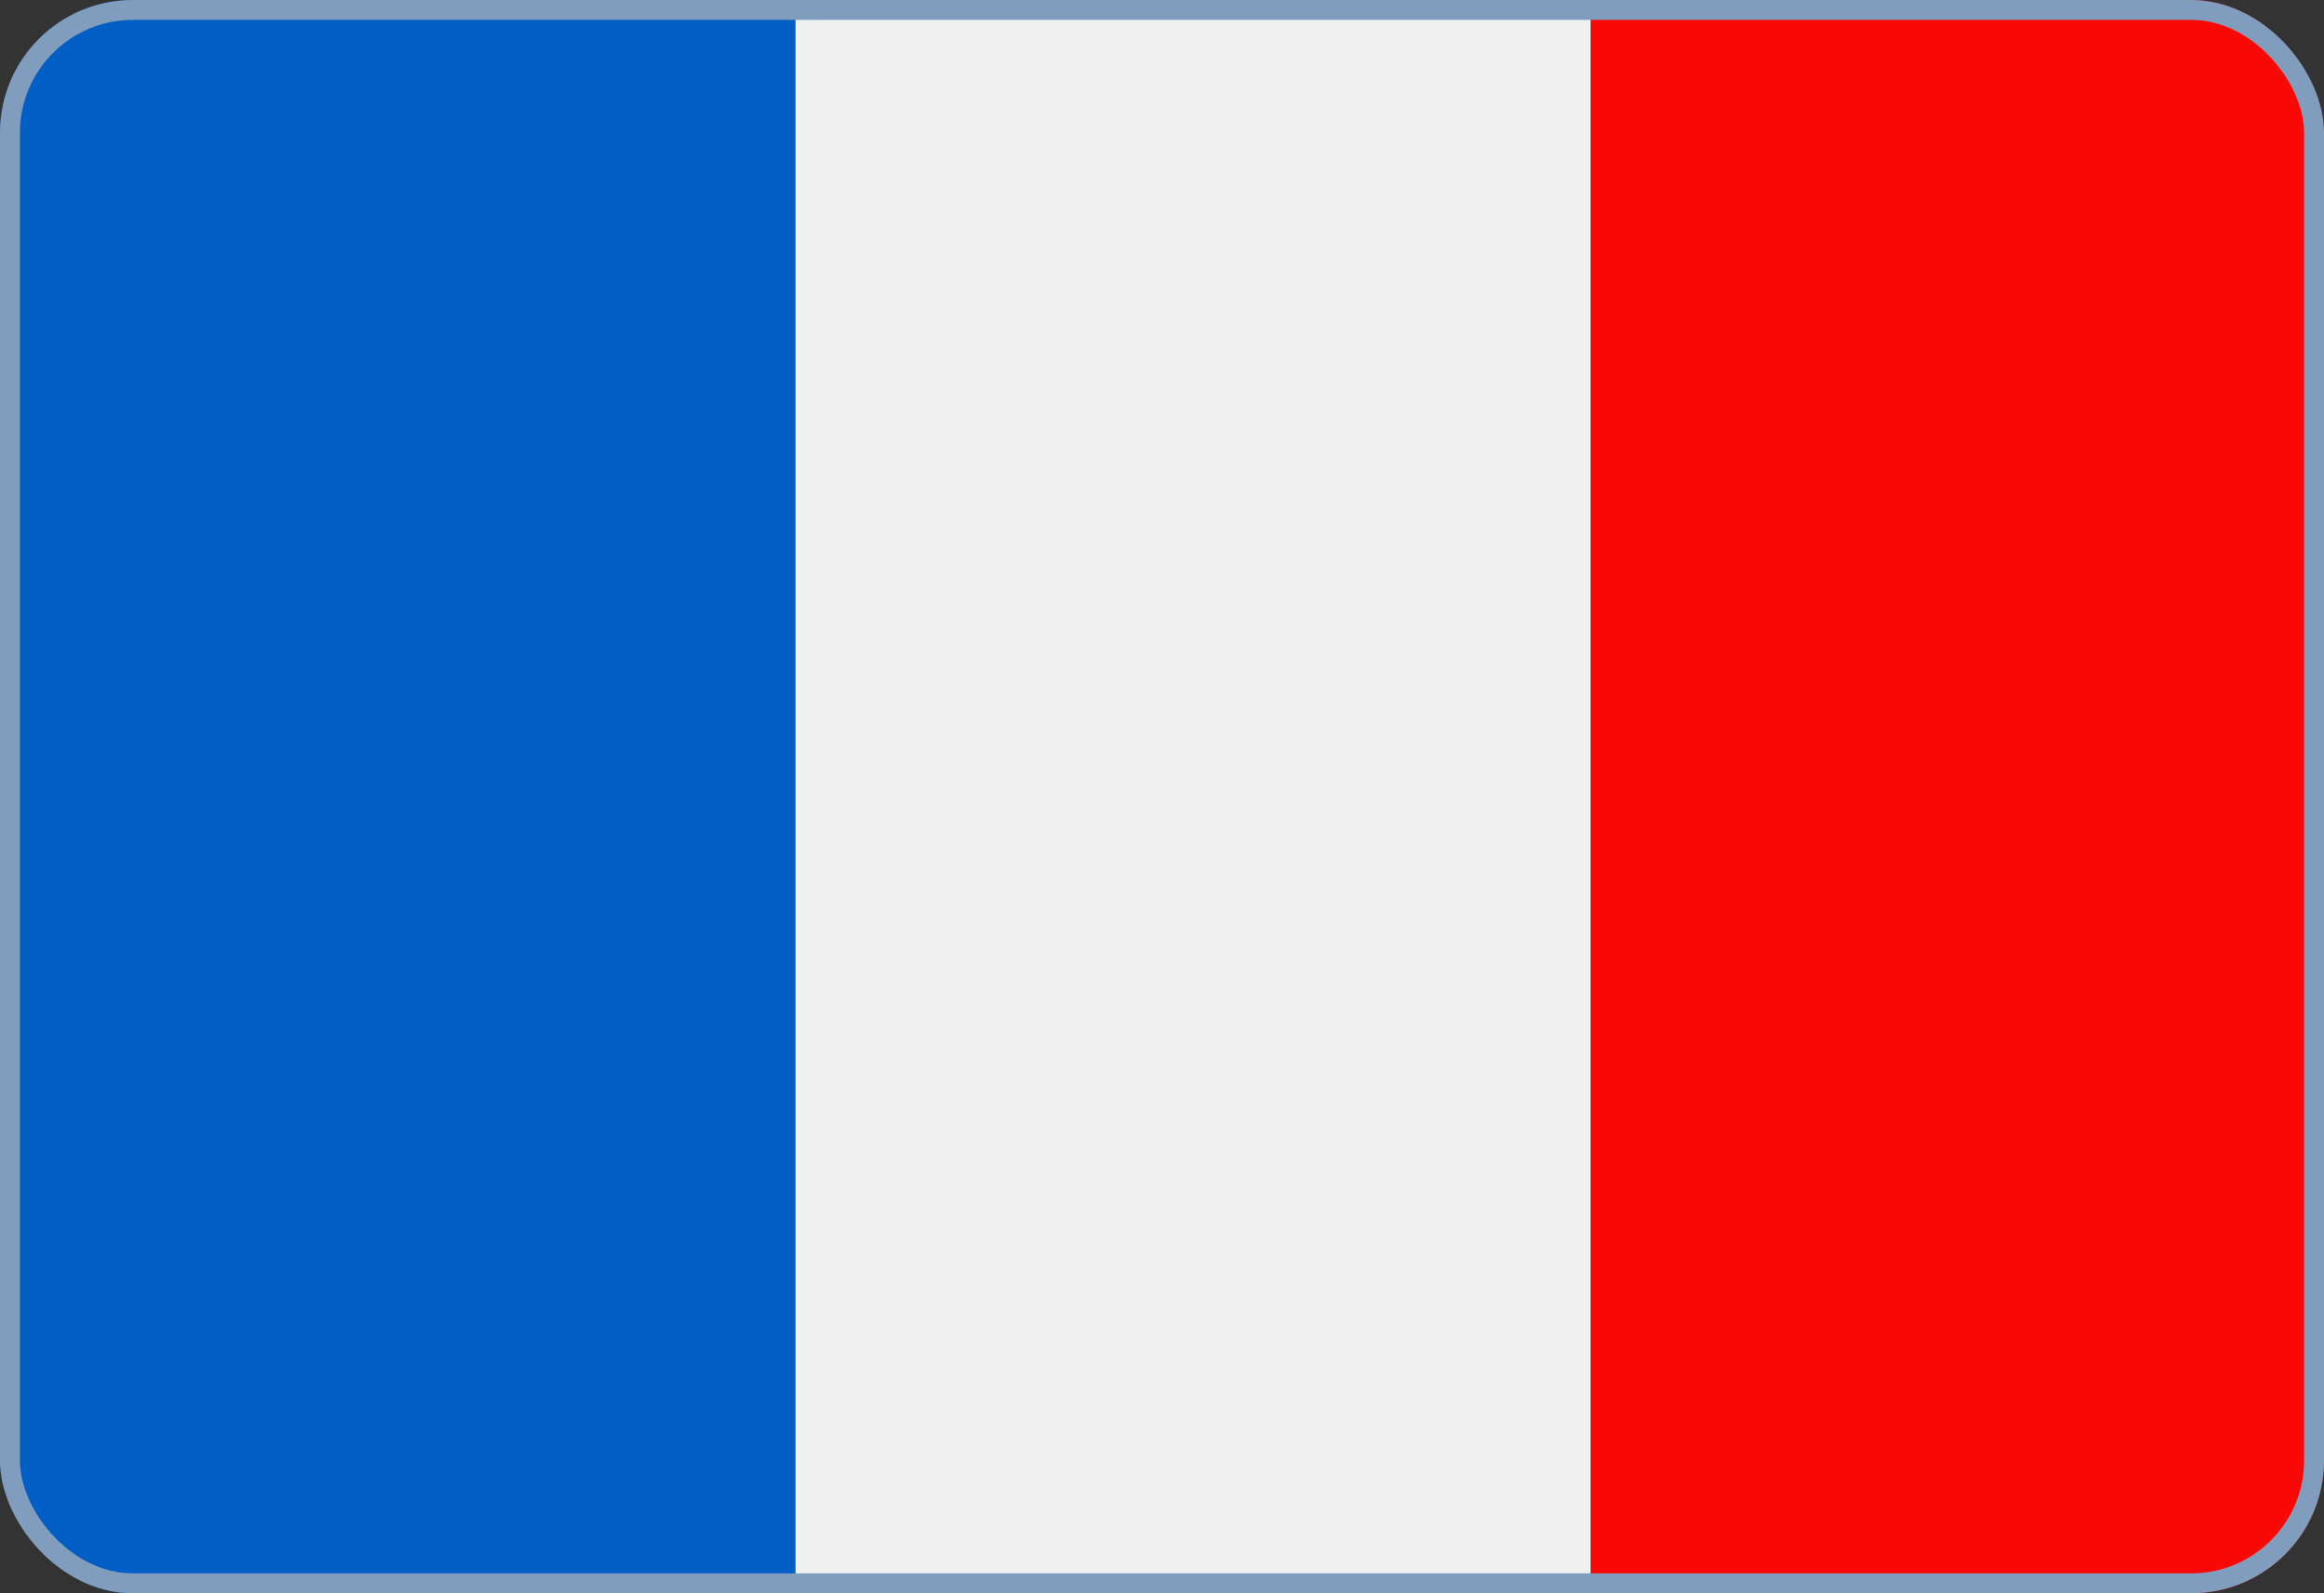<?xml version="1.0" encoding="UTF-8"?>
<svg xmlns="http://www.w3.org/2000/svg" width="35" height="24" fill="none">
  <rect width="100%" height="100%" fill="#333333" stroke="none"/>
  <g clip-path="url(#a)">
    <path fill="#005EC4" d="M0 24V0h11.98v24H0Z"></path>
    <path fill="#F1F0F0" d="M23.956 24V0H11.98v24h11.975Z"></path>
    <path fill="#F90805" d="M23.956 24V0h11.98v24h-11.98Z"></path>
  </g>
  <rect width="34.7" height="23.7" x=".15" y=".15" stroke="#809DBD" stroke-width=".3" rx="1.85"></rect>
  <defs>
    <clipPath id="a">
      <rect width="35" height="24" fill="#fff" rx="2"></rect>
    </clipPath>
  </defs>
</svg>
